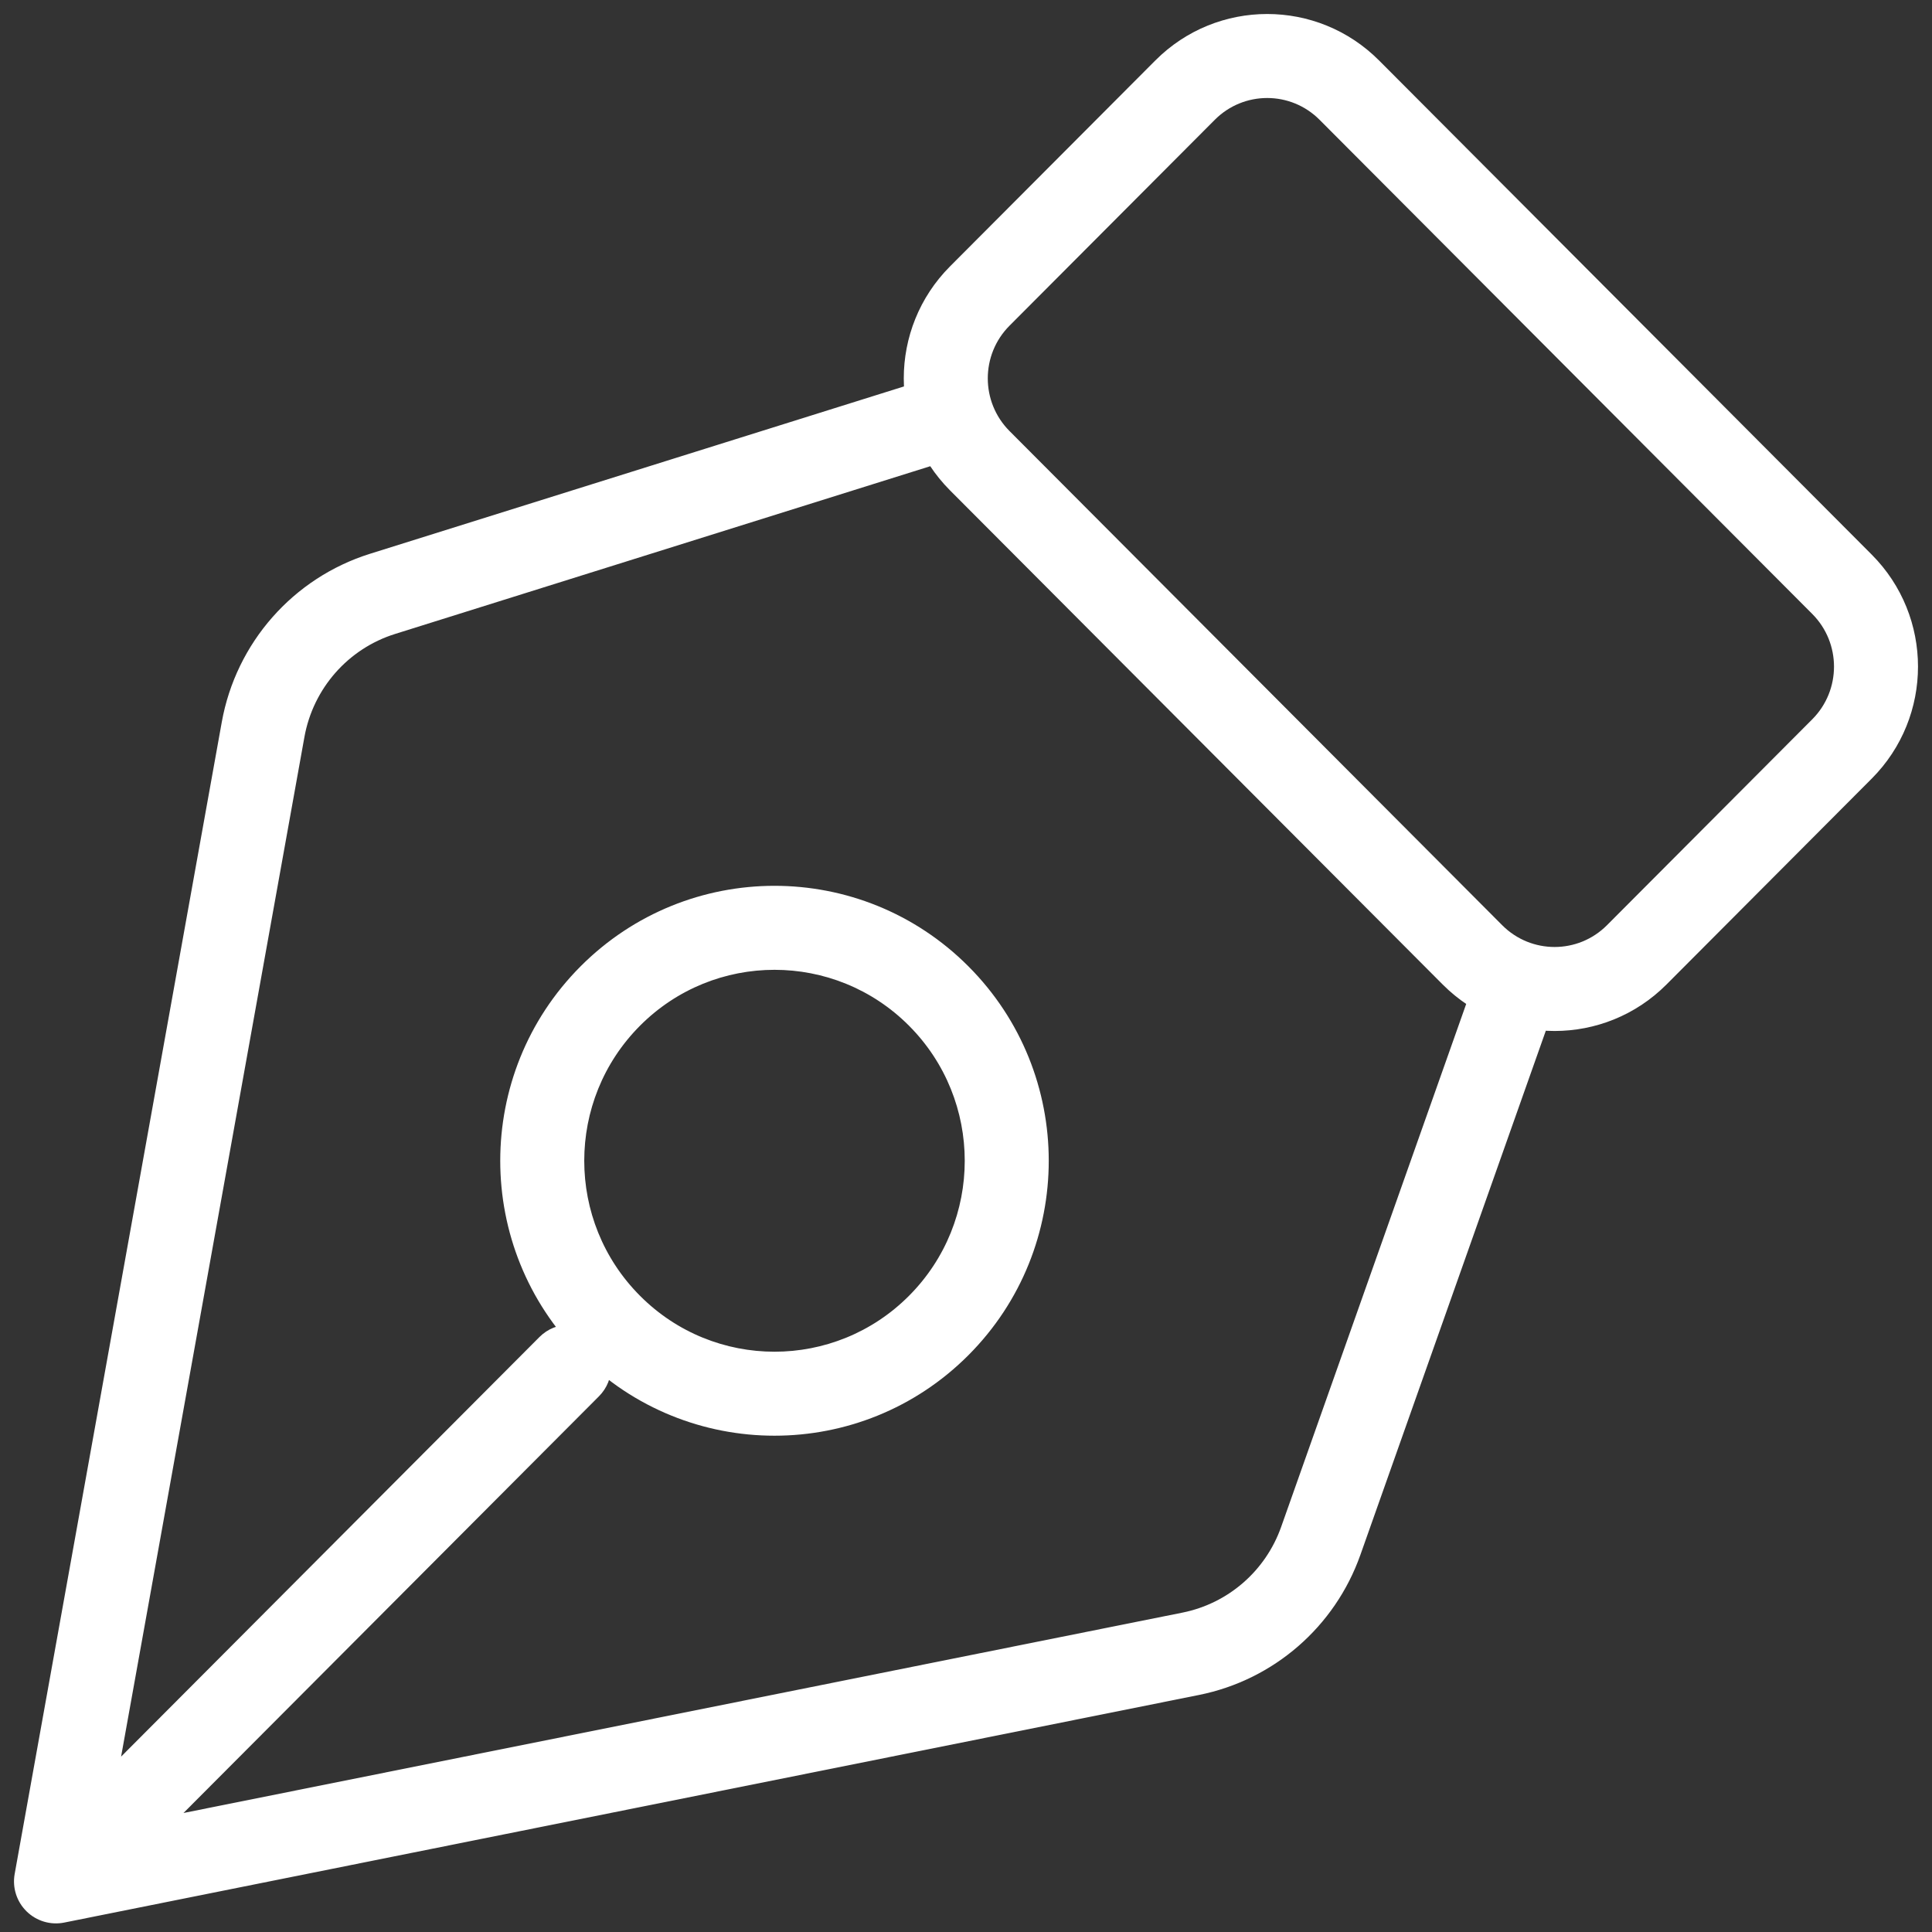 <svg xmlns="http://www.w3.org/2000/svg" width="69" height="69" viewBox="0 0 69 69" fill="none"><rect x="0" y="0" width="69" height="69" fill="#333333" stroke="none"/><path d="M55.469 36.074C55.745 35.293 55.336 34.435 54.555 34.159C53.774 33.883 52.917 34.292 52.641 35.073L54.055 35.573L55.469 36.074ZM47.17 55.031L48.585 55.532L47.17 55.031ZM42.528 59.063L42.823 60.534L42.528 59.063ZM2 67.193L0.524 66.927C0.436 67.416 0.595 67.916 0.95 68.264C1.305 68.612 1.808 68.761 2.295 68.663L2 67.193ZM9.396 26.058L10.872 26.323L9.396 26.058ZM13.663 21.21L14.111 22.641H14.111L13.663 21.21ZM33.975 16.415C34.765 16.167 35.205 15.326 34.957 14.535C34.71 13.745 33.868 13.305 33.077 13.553L33.526 14.984L33.975 16.415ZM1.671 65.398C1.086 65.985 1.087 66.935 1.674 67.52C2.261 68.105 3.21 68.103 3.795 67.516L2.733 66.457L1.671 65.398ZM21.391 49.868C21.976 49.282 21.975 48.332 21.388 47.747C20.802 47.162 19.852 47.164 19.267 47.75L20.329 48.809L21.391 49.868ZM65.785 20.866L66.847 19.807L65.785 20.866ZM65.785 26.749L64.723 25.69L65.785 26.749ZM42.324 3.218L41.262 2.159V2.159L42.324 3.218ZM48.189 3.218L47.127 4.278L48.189 3.218ZM34.992 16.454L36.055 15.395L34.992 16.454ZM34.992 10.572L36.055 11.631L34.992 10.572ZM52.588 34.103L51.526 35.162L52.588 34.103ZM58.454 34.103L59.516 35.162L58.454 34.103ZM54.055 35.573L52.641 35.073L45.756 54.531L47.17 55.031L48.585 55.532L55.469 36.074L54.055 35.573ZM42.528 59.063L42.233 57.593L1.705 65.722L2 67.193L2.295 68.663L42.823 60.534L42.528 59.063ZM2 67.193L3.476 67.458L10.872 26.323L9.396 26.058L7.92 25.792L0.524 66.927L2 67.193ZM13.663 21.21L14.111 22.641L33.975 16.415L33.526 14.984L33.077 13.553L13.214 19.778L13.663 21.21ZM9.396 26.058L10.872 26.323C11.185 24.584 12.434 23.166 14.111 22.641L13.663 21.21L13.214 19.778C10.468 20.639 8.429 22.958 7.92 25.792L9.396 26.058ZM47.17 55.031L45.756 54.531C45.2 56.105 43.86 57.266 42.233 57.593L42.528 59.063L42.823 60.534C45.489 59.999 47.677 58.098 48.585 55.532L47.17 55.031ZM2.733 66.457L3.795 67.516L21.391 49.868L20.329 48.809L19.267 47.75L1.671 65.398L2.733 66.457ZM52.588 34.103L53.651 33.044L36.055 15.395L34.992 16.454L33.93 17.514L51.526 35.162L52.588 34.103ZM34.992 10.572L36.055 11.631L43.386 4.278L42.324 3.218L41.262 2.159L33.93 9.513L34.992 10.572ZM48.189 3.218L47.127 4.278L64.723 21.926L65.785 20.866L66.847 19.807L49.252 2.159L48.189 3.218ZM65.785 26.749L64.723 25.69L57.391 33.044L58.454 34.103L59.516 35.162L66.847 27.808L65.785 26.749ZM65.785 20.866L64.723 21.926C65.759 22.965 65.759 24.651 64.723 25.69L65.785 26.749L66.847 27.808C69.051 25.598 69.051 22.017 66.847 19.807L65.785 20.866ZM42.324 3.218L43.386 4.278C44.42 3.241 46.094 3.241 47.127 4.278L48.189 3.218L49.252 2.159C47.046 -0.053 43.468 -0.053 41.262 2.159L42.324 3.218ZM34.992 16.454L36.055 15.395C35.019 14.356 35.019 12.67 36.055 11.631L34.992 10.572L33.93 9.513C31.727 11.723 31.727 15.304 33.93 17.514L34.992 16.454ZM52.588 34.103L51.526 35.162C53.732 37.374 57.31 37.374 59.516 35.162L58.454 34.103L57.391 33.044C56.358 34.08 54.684 34.08 53.651 33.044L52.588 34.103ZM21.795 35.573L22.858 36.632C25.511 33.971 29.811 33.971 32.464 36.632L33.526 35.573L34.588 34.514C30.763 30.677 24.559 30.677 20.733 34.514L21.795 35.573ZM33.526 35.573L32.464 36.632C35.119 39.296 35.119 43.616 32.464 46.279L33.526 47.339L34.588 48.398C38.411 44.563 38.411 38.349 34.588 34.514L33.526 35.573ZM33.526 47.339L32.464 46.279C29.811 48.941 25.511 48.941 22.858 46.279L21.795 47.339L20.733 48.398C24.559 52.234 30.763 52.234 34.588 48.398L33.526 47.339ZM21.795 47.339L22.858 46.279C20.202 43.616 20.202 39.296 22.858 36.632L21.795 35.573L20.733 34.514C16.91 38.349 16.91 44.563 20.733 48.398L21.795 47.339Z" fill="white"></path></svg>